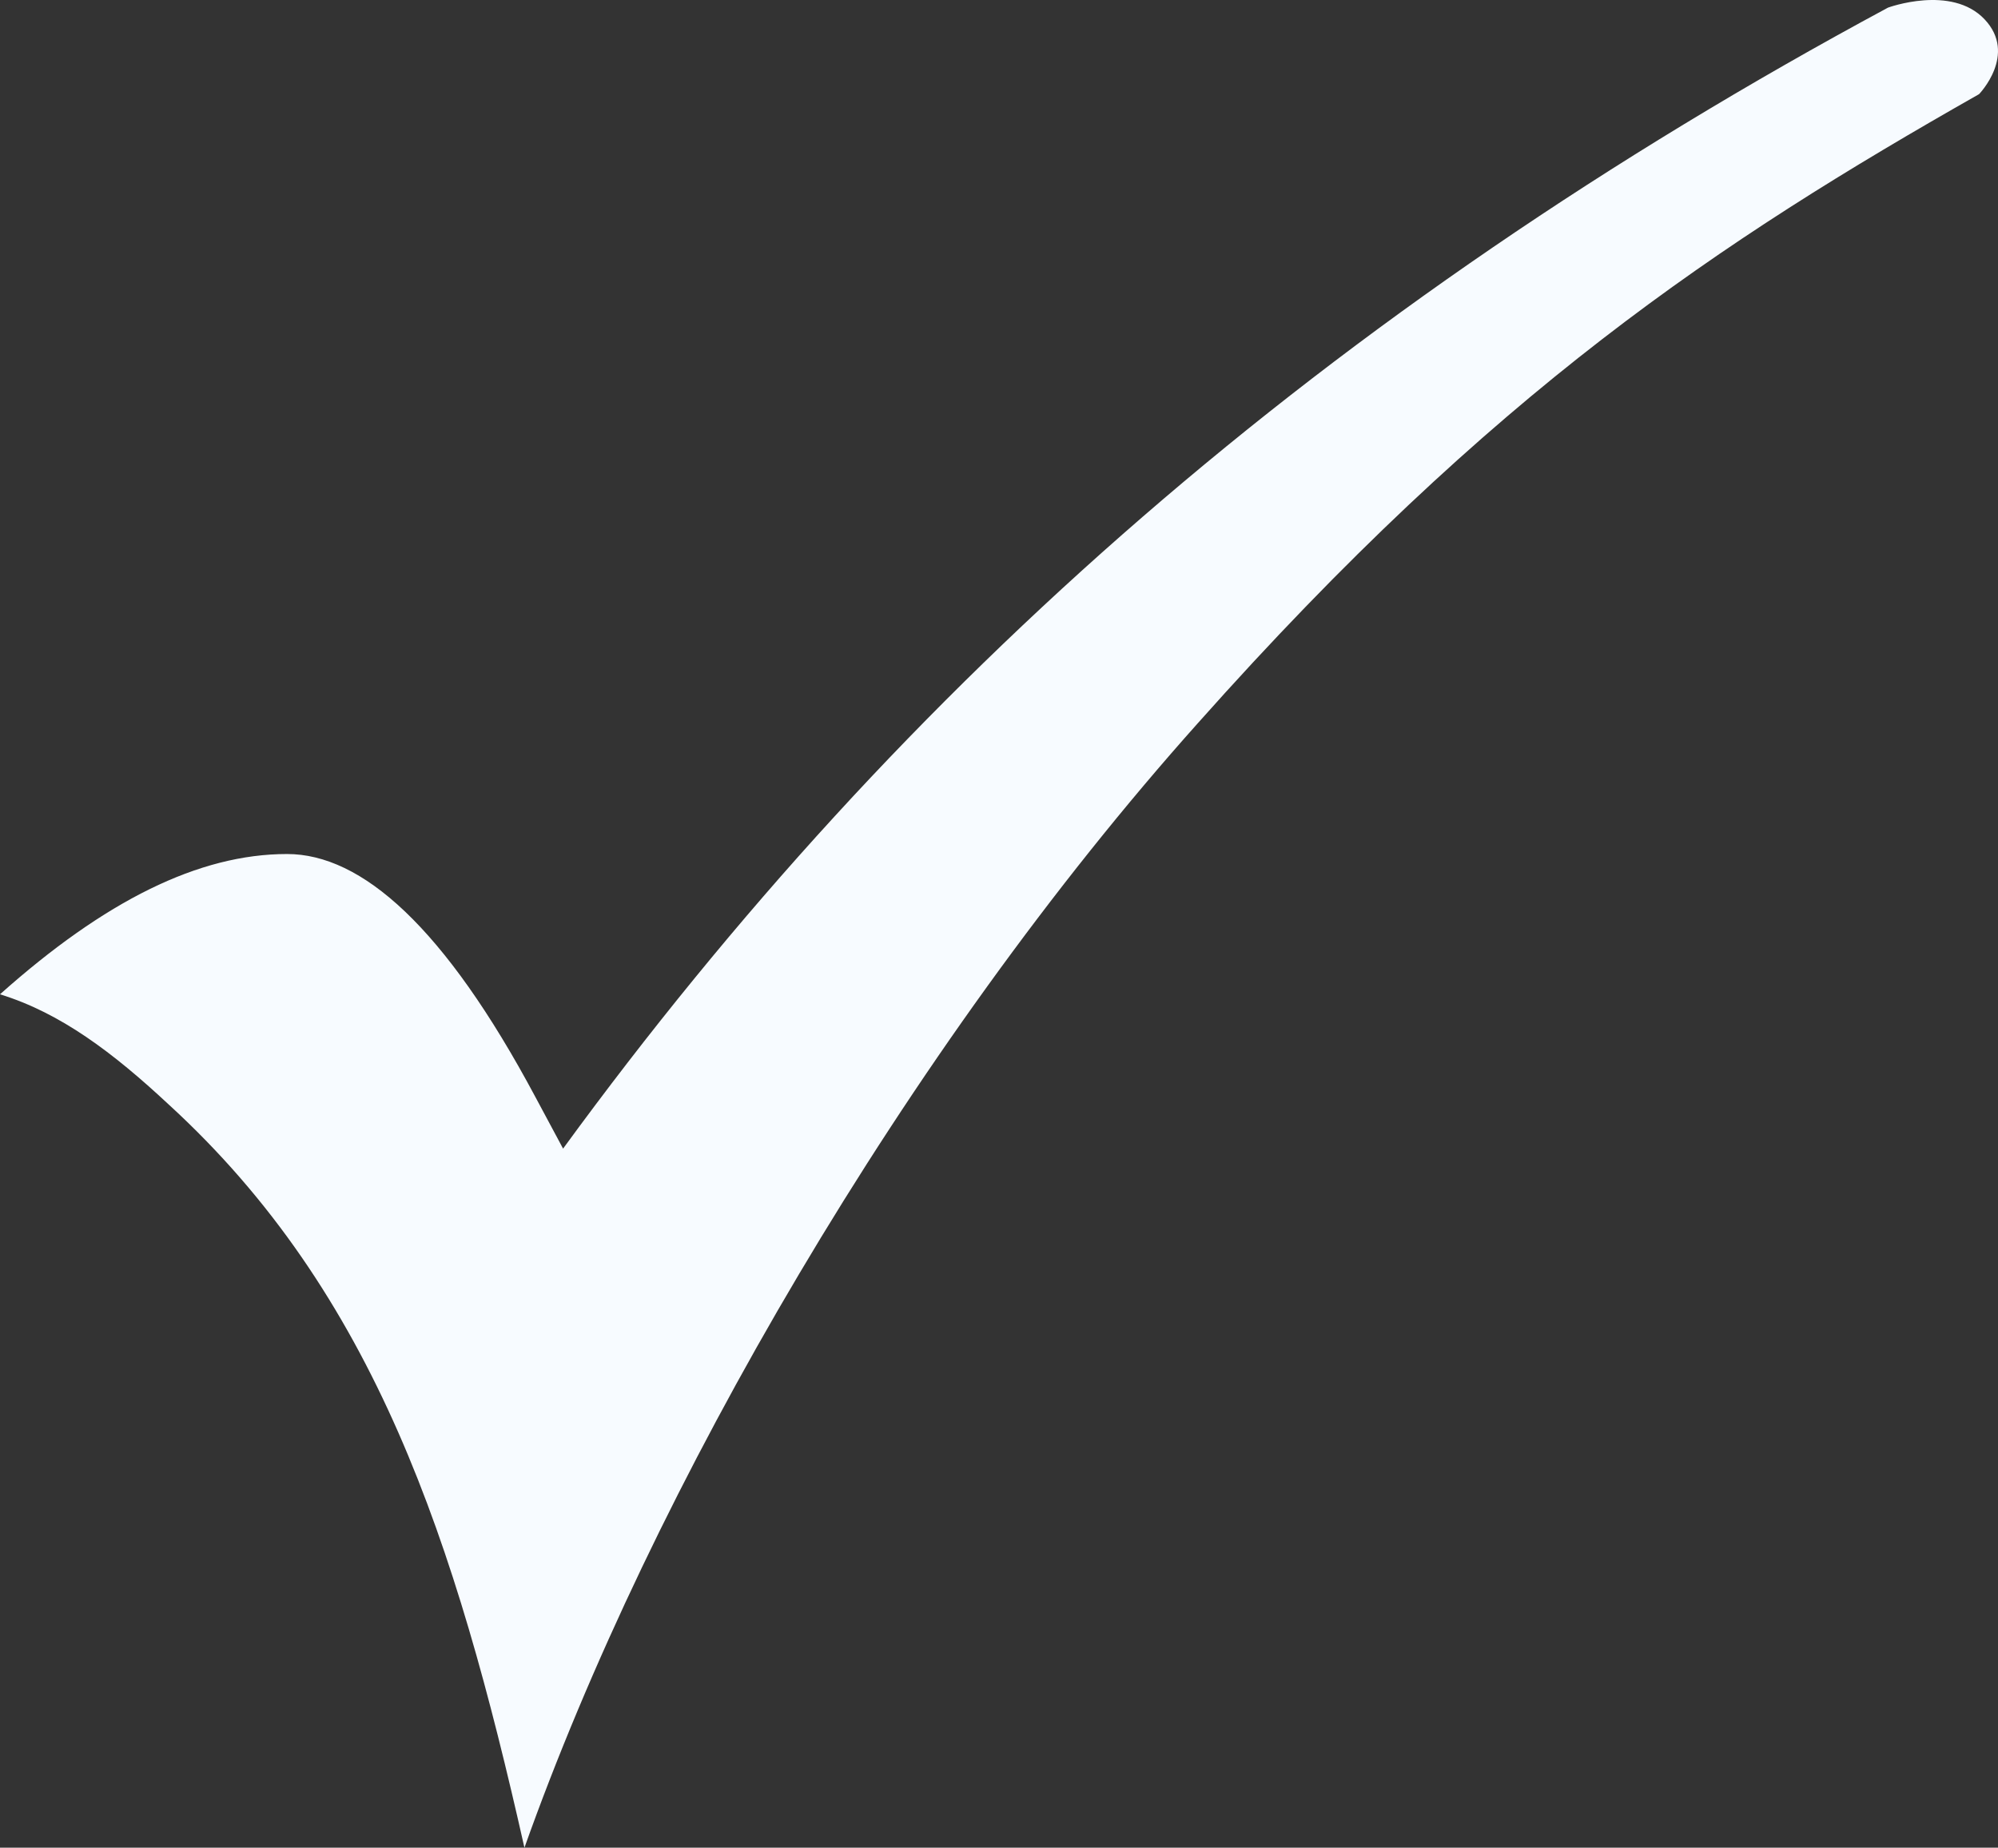 <svg xmlns="http://www.w3.org/2000/svg" width="423.27" height="391.376" viewBox="0 0 423.27 391.376">
  <rect x="0" y="0" width="423.27" height="391.376" fill="#333333" stroke="none"/>
  <defs>
    <style>
      .cls-1 {
        fill: #f7fbff;
      }
    </style>
  </defs>
  <path id="Checkbook_-_Check" data-name="Checkbook - Check" class="cls-1" d="M429.828,4.067c-7.017-7.429-20.466-2.476-20.466-2.476C290.66,65.477,200.61,144.717,128.687,243.271l-5.847-10.9C103.543,196.222,86,180.87,70.213,180.87c-18.712,0-38.593,9.9-60.813,29.715,12.864,3.962,23.974,12.381,35.669,23.277,43.855,40.115,60.813,92.611,75.431,157.489,26.9-75.773,80.694-168.879,142.676-238.214C325.744,82.811,373.693,51.115,428.658,19.915c0,0,8.186-8.419,1.17-15.848" transform="translate(-9.4 0.027)"/>
</svg>

